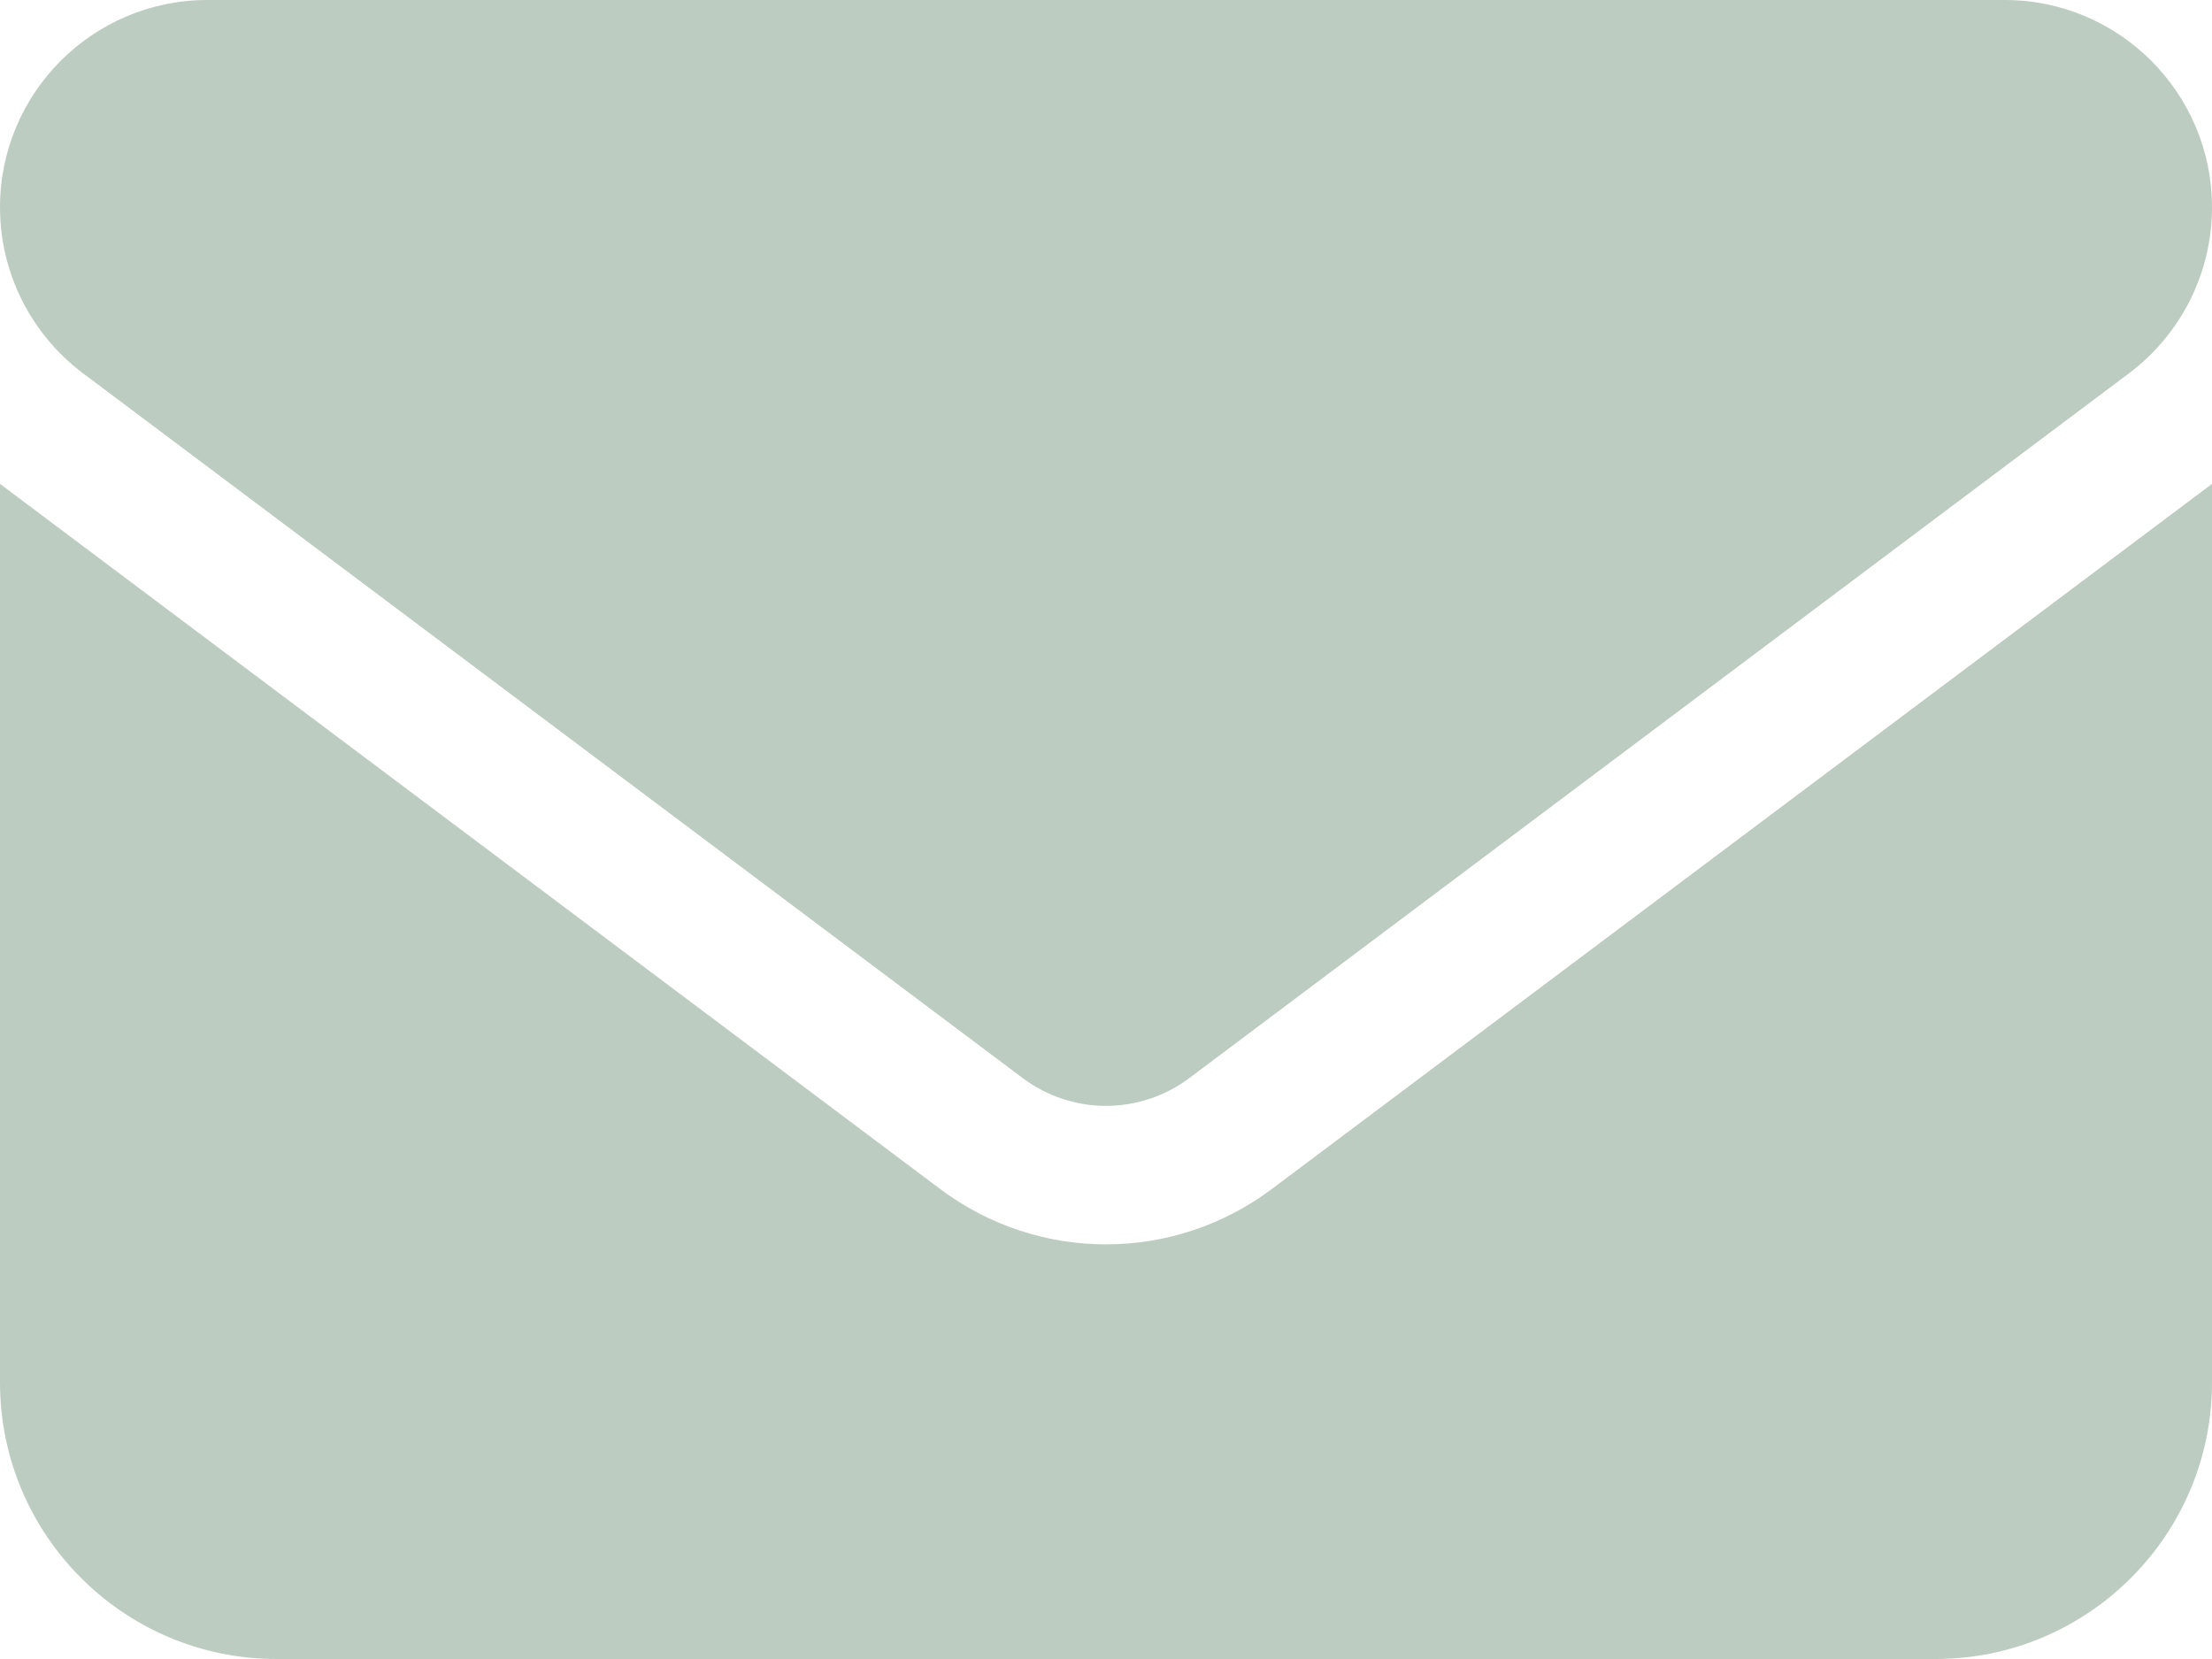 <?xml version="1.0" encoding="UTF-8"?>
<svg width="24px" height="18px" viewBox="0 0 24 18" version="1.1" xmlns="http://www.w3.org/2000/svg" xmlns:xlink="http://www.w3.org/1999/xlink">
    <title>09FF10F4-6A80-4C0D-9751-285DE29A43A9</title>
    <g id="Page-3" stroke="none" stroke-width="1" fill="none" fill-rule="evenodd">
        <g id="Aseem's-Web-Form" transform="translate(-1662, -513)" fill="#BDCCC1" fill-rule="nonzero">
            <g id="Group-8" transform="translate(1278, 289)">
                <g id="Group-7-Copy-2" transform="translate(3, 204)">
                    <g id="envelope" transform="translate(381, 20)">
                        <path d="M2.25,0 C1.008,0 0,1.008 0,2.25 C0,2.958 0.333,3.623 0.9,4.05 L11.1,11.7 C11.634,12.098 12.366,12.098 12.9,11.7 L23.1,4.05 C23.667,3.623 24,2.958 24,2.25 C24,1.008 22.992,0 21.75,0 L2.25,0 L2.25,0 Z M7.15255737e-07,5.25 L7.15255737e-07,15 C7.15255737e-07,16.655 1.345,18 3,18 L21,18 C22.655,18 24,16.655 24,15 L24,5.25 L13.8,12.9 C12.731,13.702 11.269,13.702 10.2,12.9 L7.15255737e-07,5.25 Z" id="Shape"></path>
                    </g>
                </g>
            </g>
        </g>
    </g>
</svg>